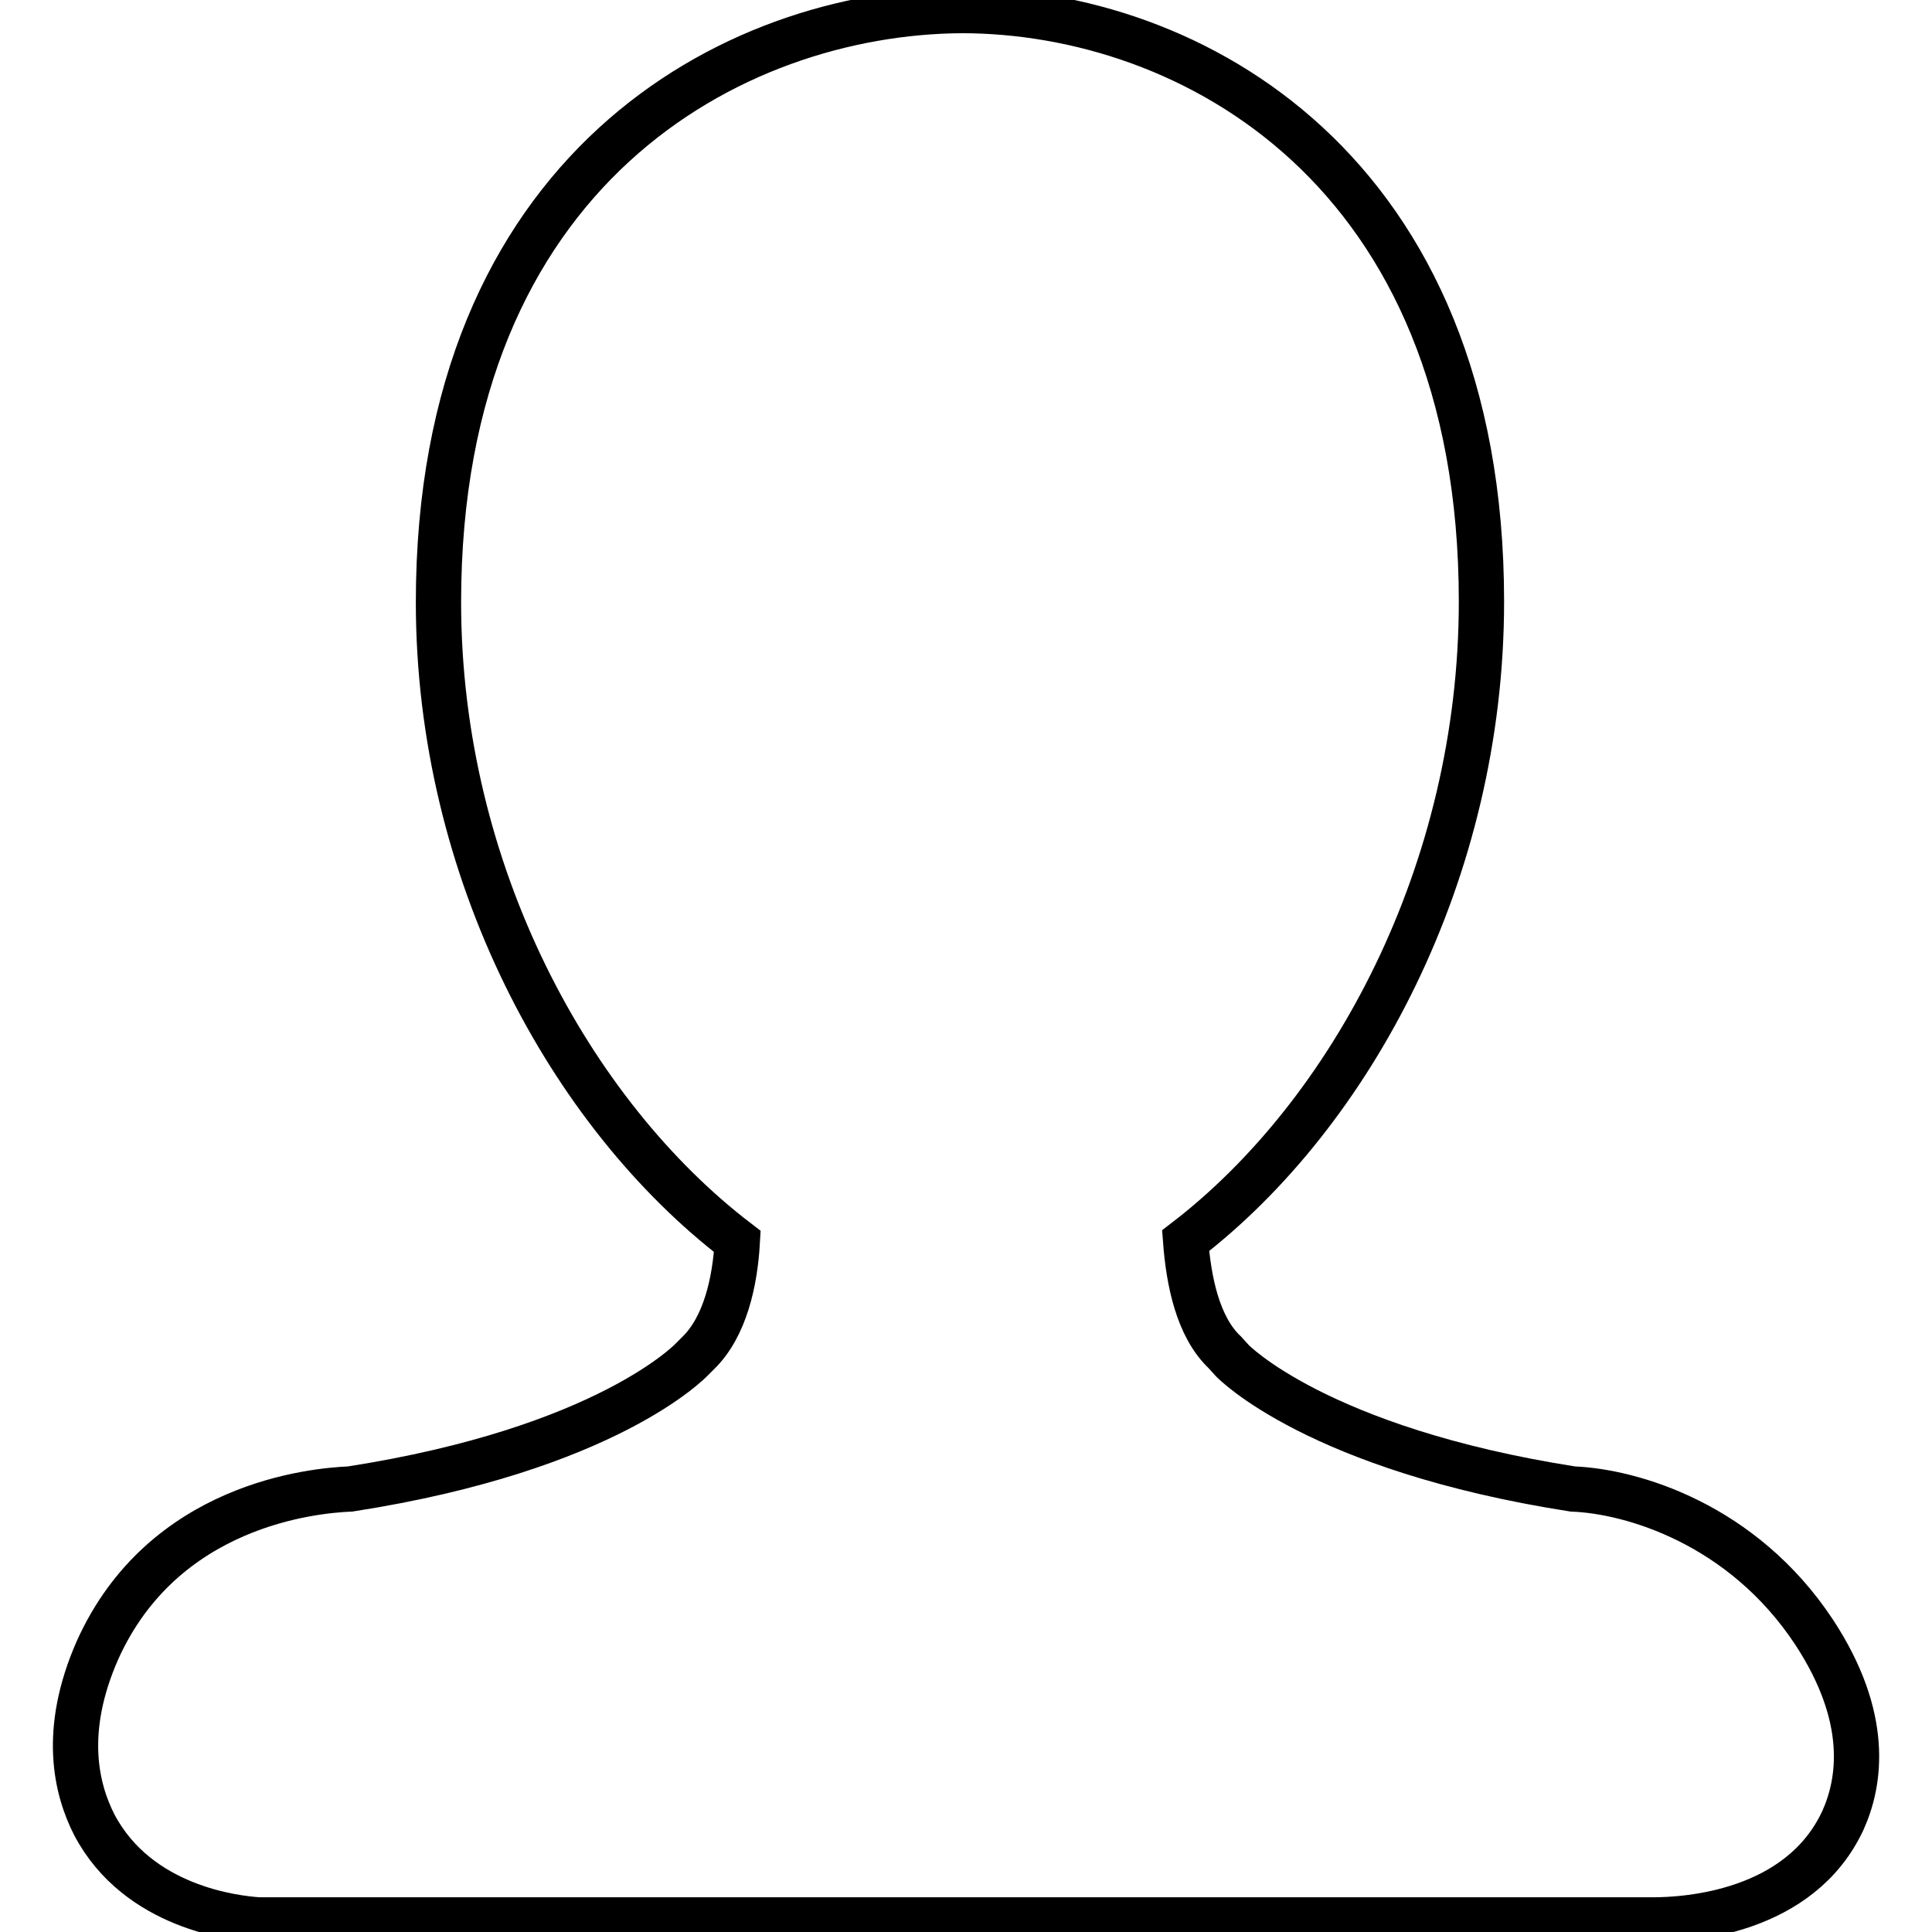 <?xml version="1.0" encoding="utf-8"?>
<!-- Svg Vector Icons : http://www.onlinewebfonts.com/icon -->
<!DOCTYPE svg PUBLIC "-//W3C//DTD SVG 1.1//EN" "http://www.w3.org/Graphics/SVG/1.1/DTD/svg11.dtd">
<svg version="1.1" xmlns="http://www.w3.org/2000/svg" xmlns:xlink="http://www.w3.org/1999/xlink" x="0px" y="0px" viewBox="0 0 256 256" enable-background="new 0 0 256 256" xml:space="preserve">
<g> <path stroke-width="6" fill-opacity="0" stroke="#000000"  d="M240.4,216.3c-9.5-14.4-24.2-18.7-32-19c-33.9-5.3-45.1-17-45.1-17l-1-1.1v0c-3.6-3.4-4.8-9.5-5.2-14.8 c22-16.9,39.2-48.9,39.2-84.7c0-57.3-38.6-78.3-68.9-78.3C97,1.6,58.1,22.5,58.1,79.8c0,35.8,17.5,67.8,39.6,84.7 c-0.3,5.3-1.6,11.3-5.2,14.8l-0.8,0.8c-0.1,0.1-11.2,11.9-45.3,17.2c-4.8,0.2-24.8,2-33.5,21.4c-4.7,10.7-2.8,18.4-0.4,23.1 c5.8,11,18.7,12.4,21.8,12.6H219c4.5,0,19.5-0.9,25.2-13.2C246.5,236.1,247.8,227.6,240.4,216.3z"/></g>
</svg>